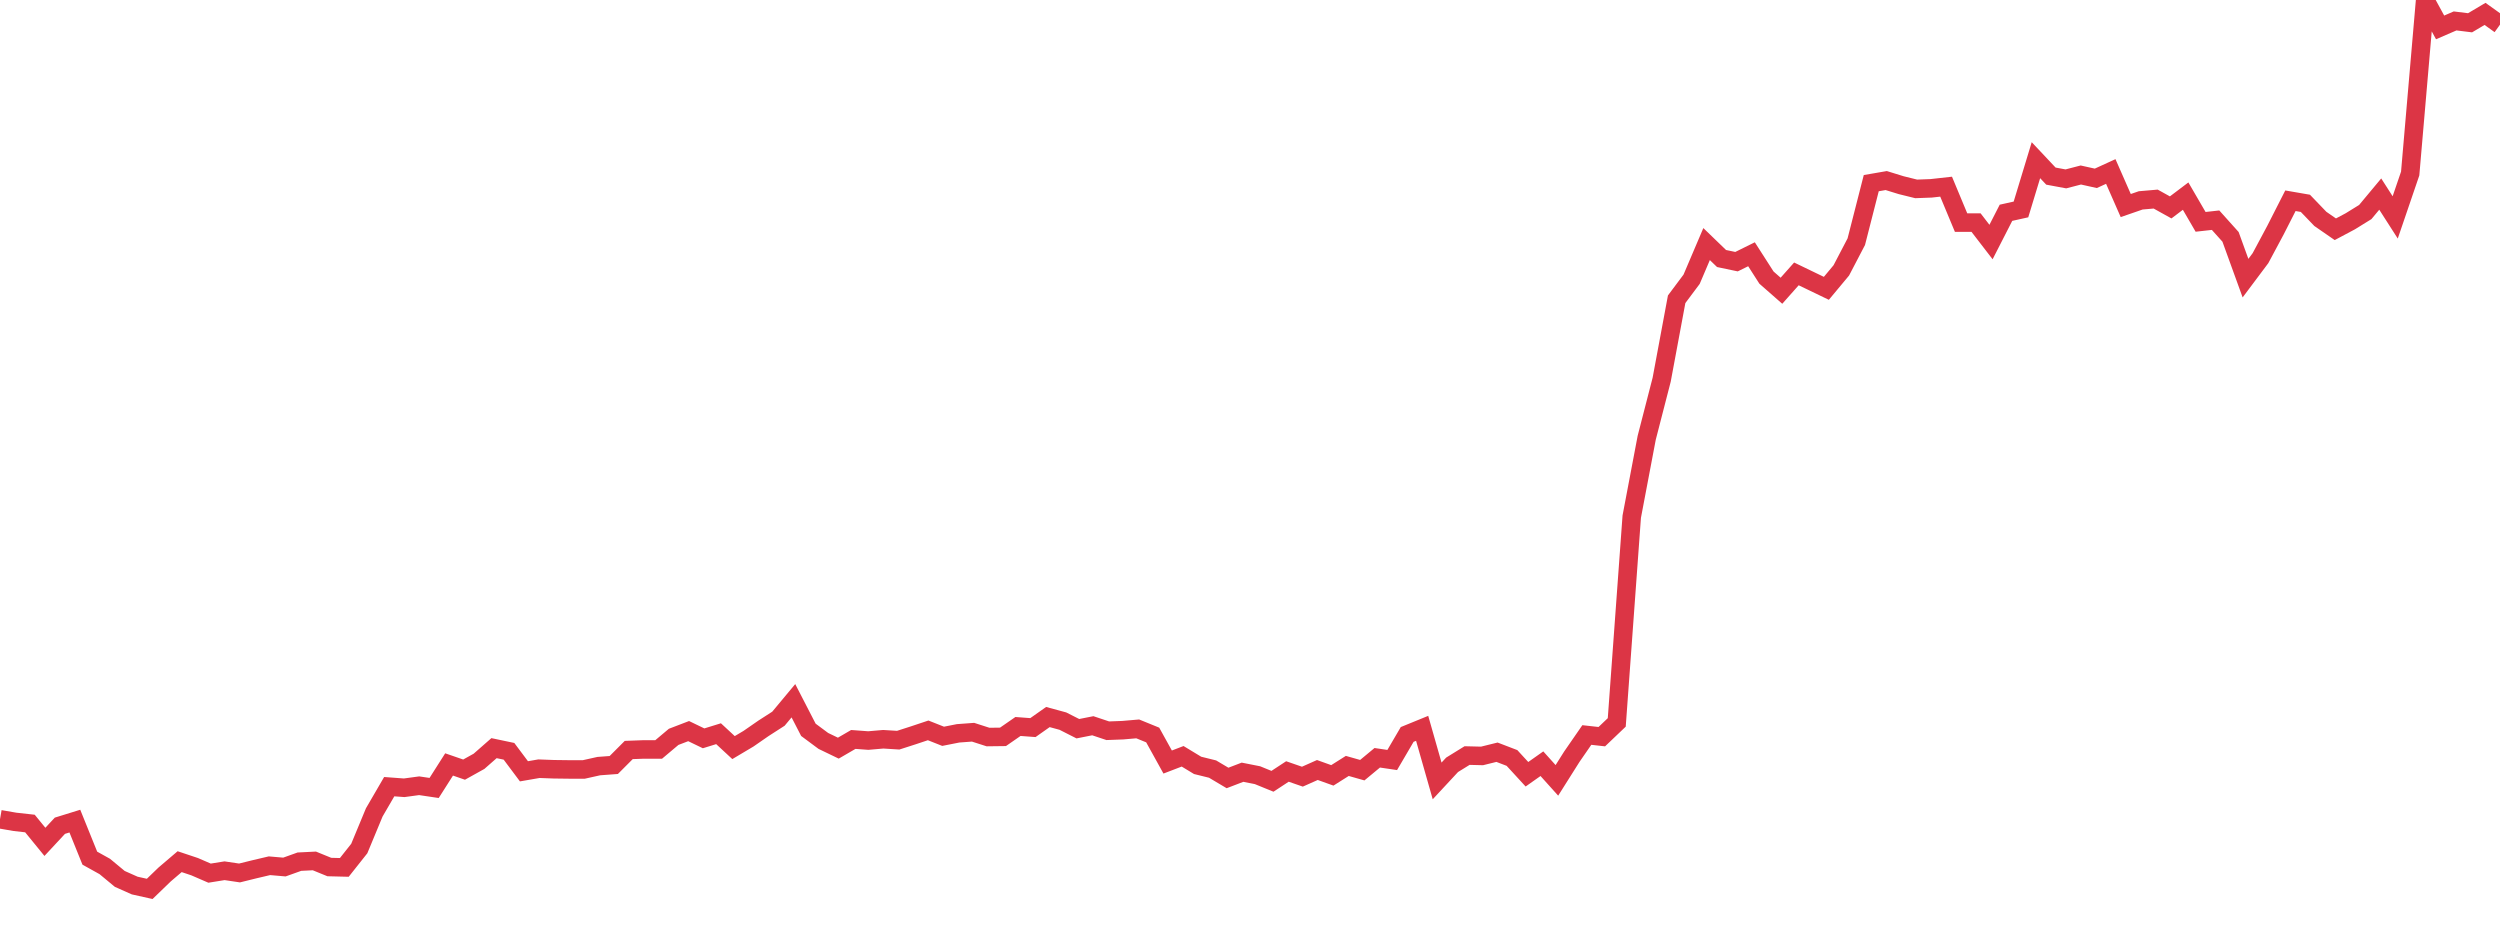 <?xml version="1.0" standalone="no"?>
<!DOCTYPE svg PUBLIC "-//W3C//DTD SVG 1.1//EN" "http://www.w3.org/Graphics/SVG/1.1/DTD/svg11.dtd">
<svg width="135" height="50" viewBox="0 0 135 50" preserveAspectRatio="none" class="sparkline" xmlns="http://www.w3.org/2000/svg"
xmlns:xlink="http://www.w3.org/1999/xlink"><path  class="sparkline--line" d="M 0 44.24 L 0 44.24 L 0.808 44.38 L 1.617 44.47 L 2.425 45.46 L 3.234 44.59 L 4.042 44.34 L 4.85 46.34 L 5.659 46.79 L 6.467 47.46 L 7.275 47.82 L 8.084 48 L 8.892 47.22 L 9.701 46.53 L 10.509 46.8 L 11.317 47.15 L 12.126 47.02 L 12.934 47.14 L 13.743 46.94 L 14.551 46.75 L 15.359 46.82 L 16.168 46.53 L 16.976 46.49 L 17.784 46.82 L 18.593 46.84 L 19.401 45.82 L 20.21 43.87 L 21.018 42.48 L 21.826 42.54 L 22.635 42.43 L 23.443 42.55 L 24.251 41.28 L 25.06 41.56 L 25.868 41.11 L 26.677 40.4 L 27.485 40.57 L 28.293 41.65 L 29.102 41.51 L 29.91 41.54 L 30.719 41.55 L 31.527 41.55 L 32.335 41.37 L 33.144 41.31 L 33.952 40.5 L 34.76 40.47 L 35.569 40.47 L 36.377 39.79 L 37.186 39.48 L 37.994 39.87 L 38.802 39.62 L 39.611 40.37 L 40.419 39.89 L 41.228 39.33 L 42.036 38.81 L 42.844 37.84 L 43.653 39.41 L 44.461 40.01 L 45.269 40.4 L 46.078 39.93 L 46.886 39.99 L 47.695 39.92 L 48.503 39.97 L 49.311 39.71 L 50.12 39.44 L 50.928 39.76 L 51.737 39.6 L 52.545 39.54 L 53.353 39.8 L 54.162 39.79 L 54.97 39.23 L 55.778 39.29 L 56.587 38.72 L 57.395 38.94 L 58.204 39.35 L 59.012 39.19 L 59.82 39.46 L 60.629 39.43 L 61.437 39.36 L 62.246 39.69 L 63.054 41.15 L 63.862 40.84 L 64.671 41.33 L 65.479 41.53 L 66.287 42.01 L 67.096 41.7 L 67.904 41.86 L 68.713 42.19 L 69.521 41.66 L 70.329 41.94 L 71.138 41.58 L 71.946 41.87 L 72.754 41.36 L 73.563 41.59 L 74.371 40.92 L 75.18 41.04 L 75.988 39.66 L 76.796 39.33 L 77.605 42.17 L 78.413 41.3 L 79.222 40.8 L 80.03 40.82 L 80.838 40.62 L 81.647 40.93 L 82.455 41.81 L 83.263 41.24 L 84.072 42.14 L 84.88 40.86 L 85.689 39.69 L 86.497 39.78 L 87.305 39.01 L 88.114 27.9 L 88.922 23.64 L 89.731 20.5 L 90.539 16.16 L 91.347 15.08 L 92.156 13.18 L 92.964 13.96 L 93.772 14.13 L 94.581 13.73 L 95.389 14.99 L 96.198 15.7 L 97.006 14.79 L 97.814 15.18 L 98.623 15.57 L 99.431 14.6 L 100.24 13.05 L 101.048 9.89 L 101.856 9.75 L 102.665 10 L 103.473 10.2 L 104.281 10.17 L 105.09 10.08 L 105.898 12.02 L 106.707 12.02 L 107.515 13.07 L 108.323 11.49 L 109.132 11.31 L 109.94 8.65 L 110.749 9.51 L 111.557 9.66 L 112.365 9.45 L 113.174 9.63 L 113.982 9.26 L 114.79 11.1 L 115.599 10.82 L 116.407 10.75 L 117.216 11.2 L 118.024 10.59 L 118.832 11.98 L 119.641 11.89 L 120.449 12.79 L 121.257 15.02 L 122.066 13.94 L 122.874 12.43 L 123.683 10.84 L 124.491 10.98 L 125.299 11.82 L 126.108 12.38 L 126.916 11.95 L 127.725 11.45 L 128.533 10.48 L 129.341 11.74 L 130.15 9.37 L 130.958 0 L 131.766 1.48 L 132.575 1.13 L 133.383 1.23 L 134.192 0.75 L 135 1.33" fill="none" stroke-width="1" stroke="#dc3545"></path></svg>